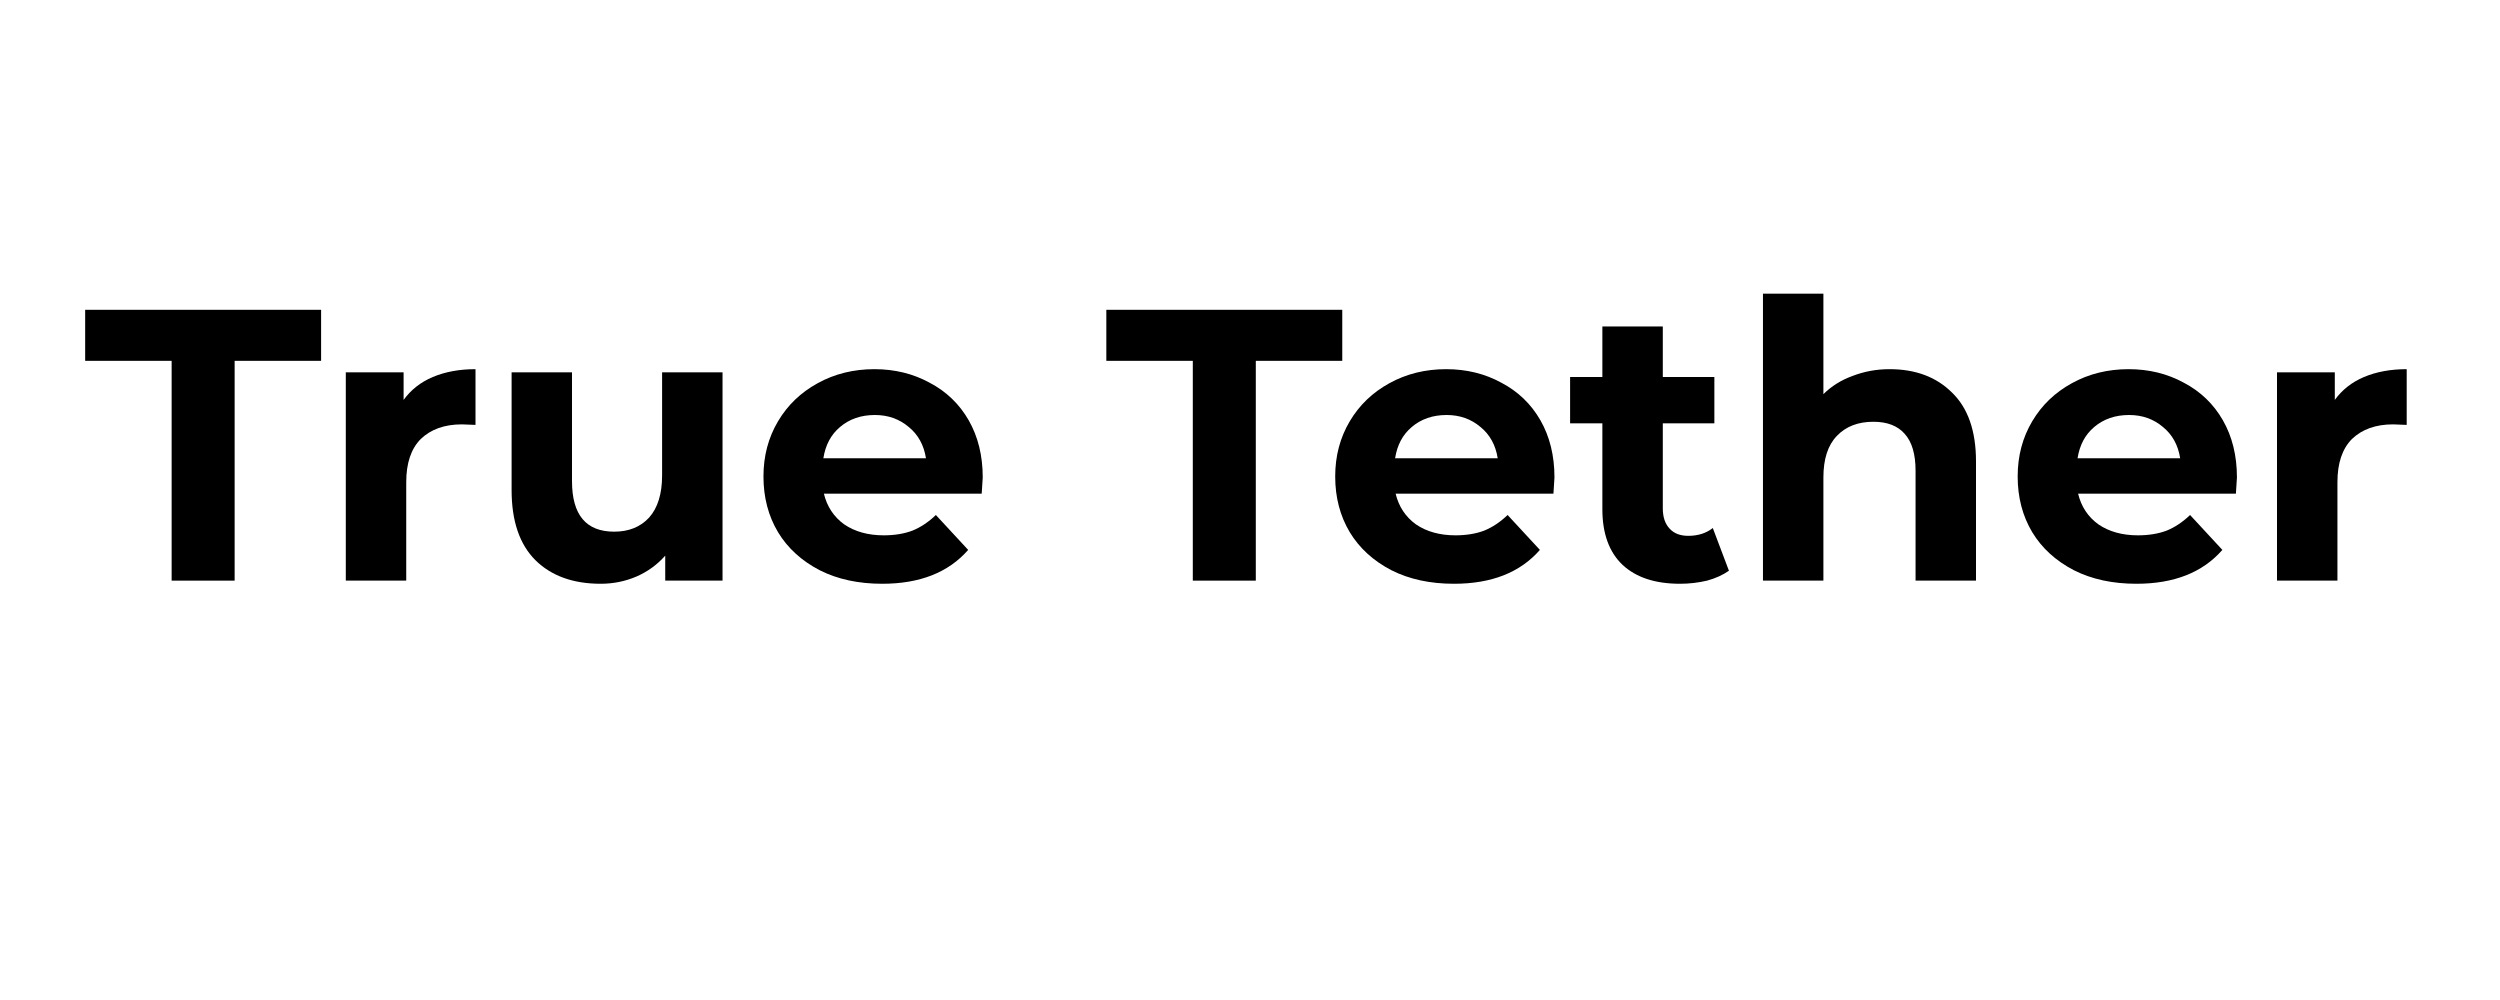<svg xmlns="http://www.w3.org/2000/svg" xmlns:xlink="http://www.w3.org/1999/xlink" width="100" zoomAndPan="magnify" viewBox="0 0 75 30" height="40" preserveAspectRatio="xMidYMid meet" version="1.0"><defs><g/></defs><g fill="#000000" fill-opacity="1"><g transform="translate(2.508, 17.419)"><g><path d="M 2.641 -6.594 L 0.047 -6.594 L 0.047 -8.125 L 7.125 -8.125 L 7.125 -6.594 L 4.531 -6.594 L 4.531 0 L 2.641 0 Z M 2.641 -6.594 "/></g></g></g><g fill="#000000" fill-opacity="1"><g transform="translate(9.546, 17.419)"><g><path d="M 2.562 -5.422 C 2.781 -5.723 3.07 -5.953 3.438 -6.109 C 3.812 -6.266 4.238 -6.344 4.719 -6.344 L 4.719 -4.672 C 4.508 -4.68 4.375 -4.688 4.312 -4.688 C 3.789 -4.688 3.379 -4.539 3.078 -4.25 C 2.785 -3.957 2.641 -3.523 2.641 -2.953 L 2.641 0 L 0.828 0 L 0.828 -6.25 L 2.562 -6.25 Z M 2.562 -5.422 "/></g></g></g><g fill="#000000" fill-opacity="1"><g transform="translate(14.551, 17.419)"><g><path d="M 7.125 -6.25 L 7.125 0 L 5.406 0 L 5.406 -0.75 C 5.164 -0.477 4.879 -0.27 4.547 -0.125 C 4.211 0.02 3.852 0.094 3.469 0.094 C 2.645 0.094 1.992 -0.141 1.516 -0.609 C 1.035 -1.086 0.797 -1.789 0.797 -2.719 L 0.797 -6.25 L 2.609 -6.25 L 2.609 -2.984 C 2.609 -1.973 3.031 -1.469 3.875 -1.469 C 4.312 -1.469 4.66 -1.609 4.922 -1.891 C 5.18 -2.18 5.312 -2.602 5.312 -3.156 L 5.312 -6.25 Z M 7.125 -6.25 "/></g></g></g><g fill="#000000" fill-opacity="1"><g transform="translate(22.529, 17.419)"><g><path d="M 6.953 -3.094 C 6.953 -3.07 6.941 -2.91 6.922 -2.609 L 2.188 -2.609 C 2.281 -2.223 2.484 -1.914 2.797 -1.688 C 3.117 -1.469 3.516 -1.359 3.984 -1.359 C 4.305 -1.359 4.594 -1.406 4.844 -1.5 C 5.094 -1.602 5.328 -1.758 5.547 -1.969 L 6.516 -0.922 C 5.922 -0.242 5.062 0.094 3.938 0.094 C 3.227 0.094 2.602 -0.039 2.062 -0.312 C 1.52 -0.594 1.102 -0.973 0.812 -1.453 C 0.52 -1.941 0.375 -2.5 0.375 -3.125 C 0.375 -3.738 0.52 -4.289 0.812 -4.781 C 1.102 -5.27 1.5 -5.648 2 -5.922 C 2.508 -6.203 3.078 -6.344 3.703 -6.344 C 4.316 -6.344 4.867 -6.207 5.359 -5.938 C 5.859 -5.676 6.25 -5.301 6.531 -4.812 C 6.812 -4.32 6.953 -3.75 6.953 -3.094 Z M 3.719 -4.969 C 3.301 -4.969 2.953 -4.848 2.672 -4.609 C 2.398 -4.379 2.234 -4.066 2.172 -3.672 L 5.25 -3.672 C 5.188 -4.066 5.016 -4.379 4.734 -4.609 C 4.453 -4.848 4.113 -4.969 3.719 -4.969 Z M 3.719 -4.969 "/></g></g></g><g fill="#000000" fill-opacity="1"><g transform="translate(29.857, 17.419)"><g/></g></g><g fill="#000000" fill-opacity="1"><g transform="translate(33.143, 17.419)"><g><path d="M 2.641 -6.594 L 0.047 -6.594 L 0.047 -8.125 L 7.125 -8.125 L 7.125 -6.594 L 4.531 -6.594 L 4.531 0 L 2.641 0 Z M 2.641 -6.594 "/></g></g></g><g fill="#000000" fill-opacity="1"><g transform="translate(39.681, 17.419)"><g><path d="M 6.953 -3.094 C 6.953 -3.07 6.941 -2.91 6.922 -2.609 L 2.188 -2.609 C 2.281 -2.223 2.484 -1.914 2.797 -1.688 C 3.117 -1.469 3.516 -1.359 3.984 -1.359 C 4.305 -1.359 4.594 -1.406 4.844 -1.5 C 5.094 -1.602 5.328 -1.758 5.547 -1.969 L 6.516 -0.922 C 5.922 -0.242 5.062 0.094 3.938 0.094 C 3.227 0.094 2.602 -0.039 2.062 -0.312 C 1.52 -0.594 1.102 -0.973 0.812 -1.453 C 0.52 -1.941 0.375 -2.5 0.375 -3.125 C 0.375 -3.738 0.52 -4.289 0.812 -4.781 C 1.102 -5.27 1.5 -5.648 2 -5.922 C 2.508 -6.203 3.078 -6.344 3.703 -6.344 C 4.316 -6.344 4.867 -6.207 5.359 -5.938 C 5.859 -5.676 6.25 -5.301 6.531 -4.812 C 6.812 -4.32 6.953 -3.75 6.953 -3.094 Z M 3.719 -4.969 C 3.301 -4.969 2.953 -4.848 2.672 -4.609 C 2.398 -4.379 2.234 -4.066 2.172 -3.672 L 5.25 -3.672 C 5.188 -4.066 5.016 -4.379 4.734 -4.609 C 4.453 -4.848 4.113 -4.969 3.719 -4.969 Z M 3.719 -4.969 "/></g></g></g><g fill="#000000" fill-opacity="1"><g transform="translate(47.009, 17.419)"><g><path d="M 4.859 -0.297 C 4.68 -0.172 4.461 -0.07 4.203 0 C 3.941 0.062 3.672 0.094 3.391 0.094 C 2.648 0.094 2.078 -0.094 1.672 -0.469 C 1.266 -0.852 1.062 -1.41 1.062 -2.141 L 1.062 -4.719 L 0.094 -4.719 L 0.094 -6.109 L 1.062 -6.109 L 1.062 -7.625 L 2.875 -7.625 L 2.875 -6.109 L 4.422 -6.109 L 4.422 -4.719 L 2.875 -4.719 L 2.875 -2.172 C 2.875 -1.91 2.941 -1.707 3.078 -1.562 C 3.211 -1.414 3.398 -1.344 3.641 -1.344 C 3.93 -1.344 4.176 -1.422 4.375 -1.578 Z M 4.859 -0.297 "/></g></g></g><g fill="#000000" fill-opacity="1"><g transform="translate(52.061, 17.419)"><g><path d="M 4.625 -6.344 C 5.406 -6.344 6.031 -6.109 6.5 -5.641 C 6.977 -5.18 7.219 -4.492 7.219 -3.578 L 7.219 0 L 5.406 0 L 5.406 -3.297 C 5.406 -3.797 5.297 -4.164 5.078 -4.406 C 4.867 -4.645 4.555 -4.766 4.141 -4.766 C 3.68 -4.766 3.316 -4.625 3.047 -4.344 C 2.773 -4.062 2.641 -3.645 2.641 -3.094 L 2.641 0 L 0.828 0 L 0.828 -8.609 L 2.641 -8.609 L 2.641 -5.594 C 2.879 -5.832 3.172 -6.016 3.516 -6.141 C 3.859 -6.273 4.227 -6.344 4.625 -6.344 Z M 4.625 -6.344 "/></g></g></g><g fill="#000000" fill-opacity="1"><g transform="translate(60.155, 17.419)"><g><path d="M 6.953 -3.094 C 6.953 -3.07 6.941 -2.91 6.922 -2.609 L 2.188 -2.609 C 2.281 -2.223 2.484 -1.914 2.797 -1.688 C 3.117 -1.469 3.516 -1.359 3.984 -1.359 C 4.305 -1.359 4.594 -1.406 4.844 -1.5 C 5.094 -1.602 5.328 -1.758 5.547 -1.969 L 6.516 -0.922 C 5.922 -0.242 5.062 0.094 3.938 0.094 C 3.227 0.094 2.602 -0.039 2.062 -0.312 C 1.52 -0.594 1.102 -0.973 0.812 -1.453 C 0.52 -1.941 0.375 -2.5 0.375 -3.125 C 0.375 -3.738 0.52 -4.289 0.812 -4.781 C 1.102 -5.27 1.5 -5.648 2 -5.922 C 2.508 -6.203 3.078 -6.344 3.703 -6.344 C 4.316 -6.344 4.867 -6.207 5.359 -5.938 C 5.859 -5.676 6.25 -5.301 6.531 -4.812 C 6.812 -4.32 6.953 -3.75 6.953 -3.094 Z M 3.719 -4.969 C 3.301 -4.969 2.953 -4.848 2.672 -4.609 C 2.398 -4.379 2.234 -4.066 2.172 -3.672 L 5.25 -3.672 C 5.188 -4.066 5.016 -4.379 4.734 -4.609 C 4.453 -4.848 4.113 -4.969 3.719 -4.969 Z M 3.719 -4.969 "/></g></g></g><g fill="#000000" fill-opacity="1"><g transform="translate(67.482, 17.419)"><g><path d="M 2.562 -5.422 C 2.781 -5.723 3.07 -5.953 3.438 -6.109 C 3.812 -6.266 4.238 -6.344 4.719 -6.344 L 4.719 -4.672 C 4.508 -4.68 4.375 -4.688 4.312 -4.688 C 3.789 -4.688 3.379 -4.539 3.078 -4.25 C 2.785 -3.957 2.641 -3.523 2.641 -2.953 L 2.641 0 L 0.828 0 L 0.828 -6.25 L 2.562 -6.25 Z M 2.562 -5.422 "/></g></g></g></svg>